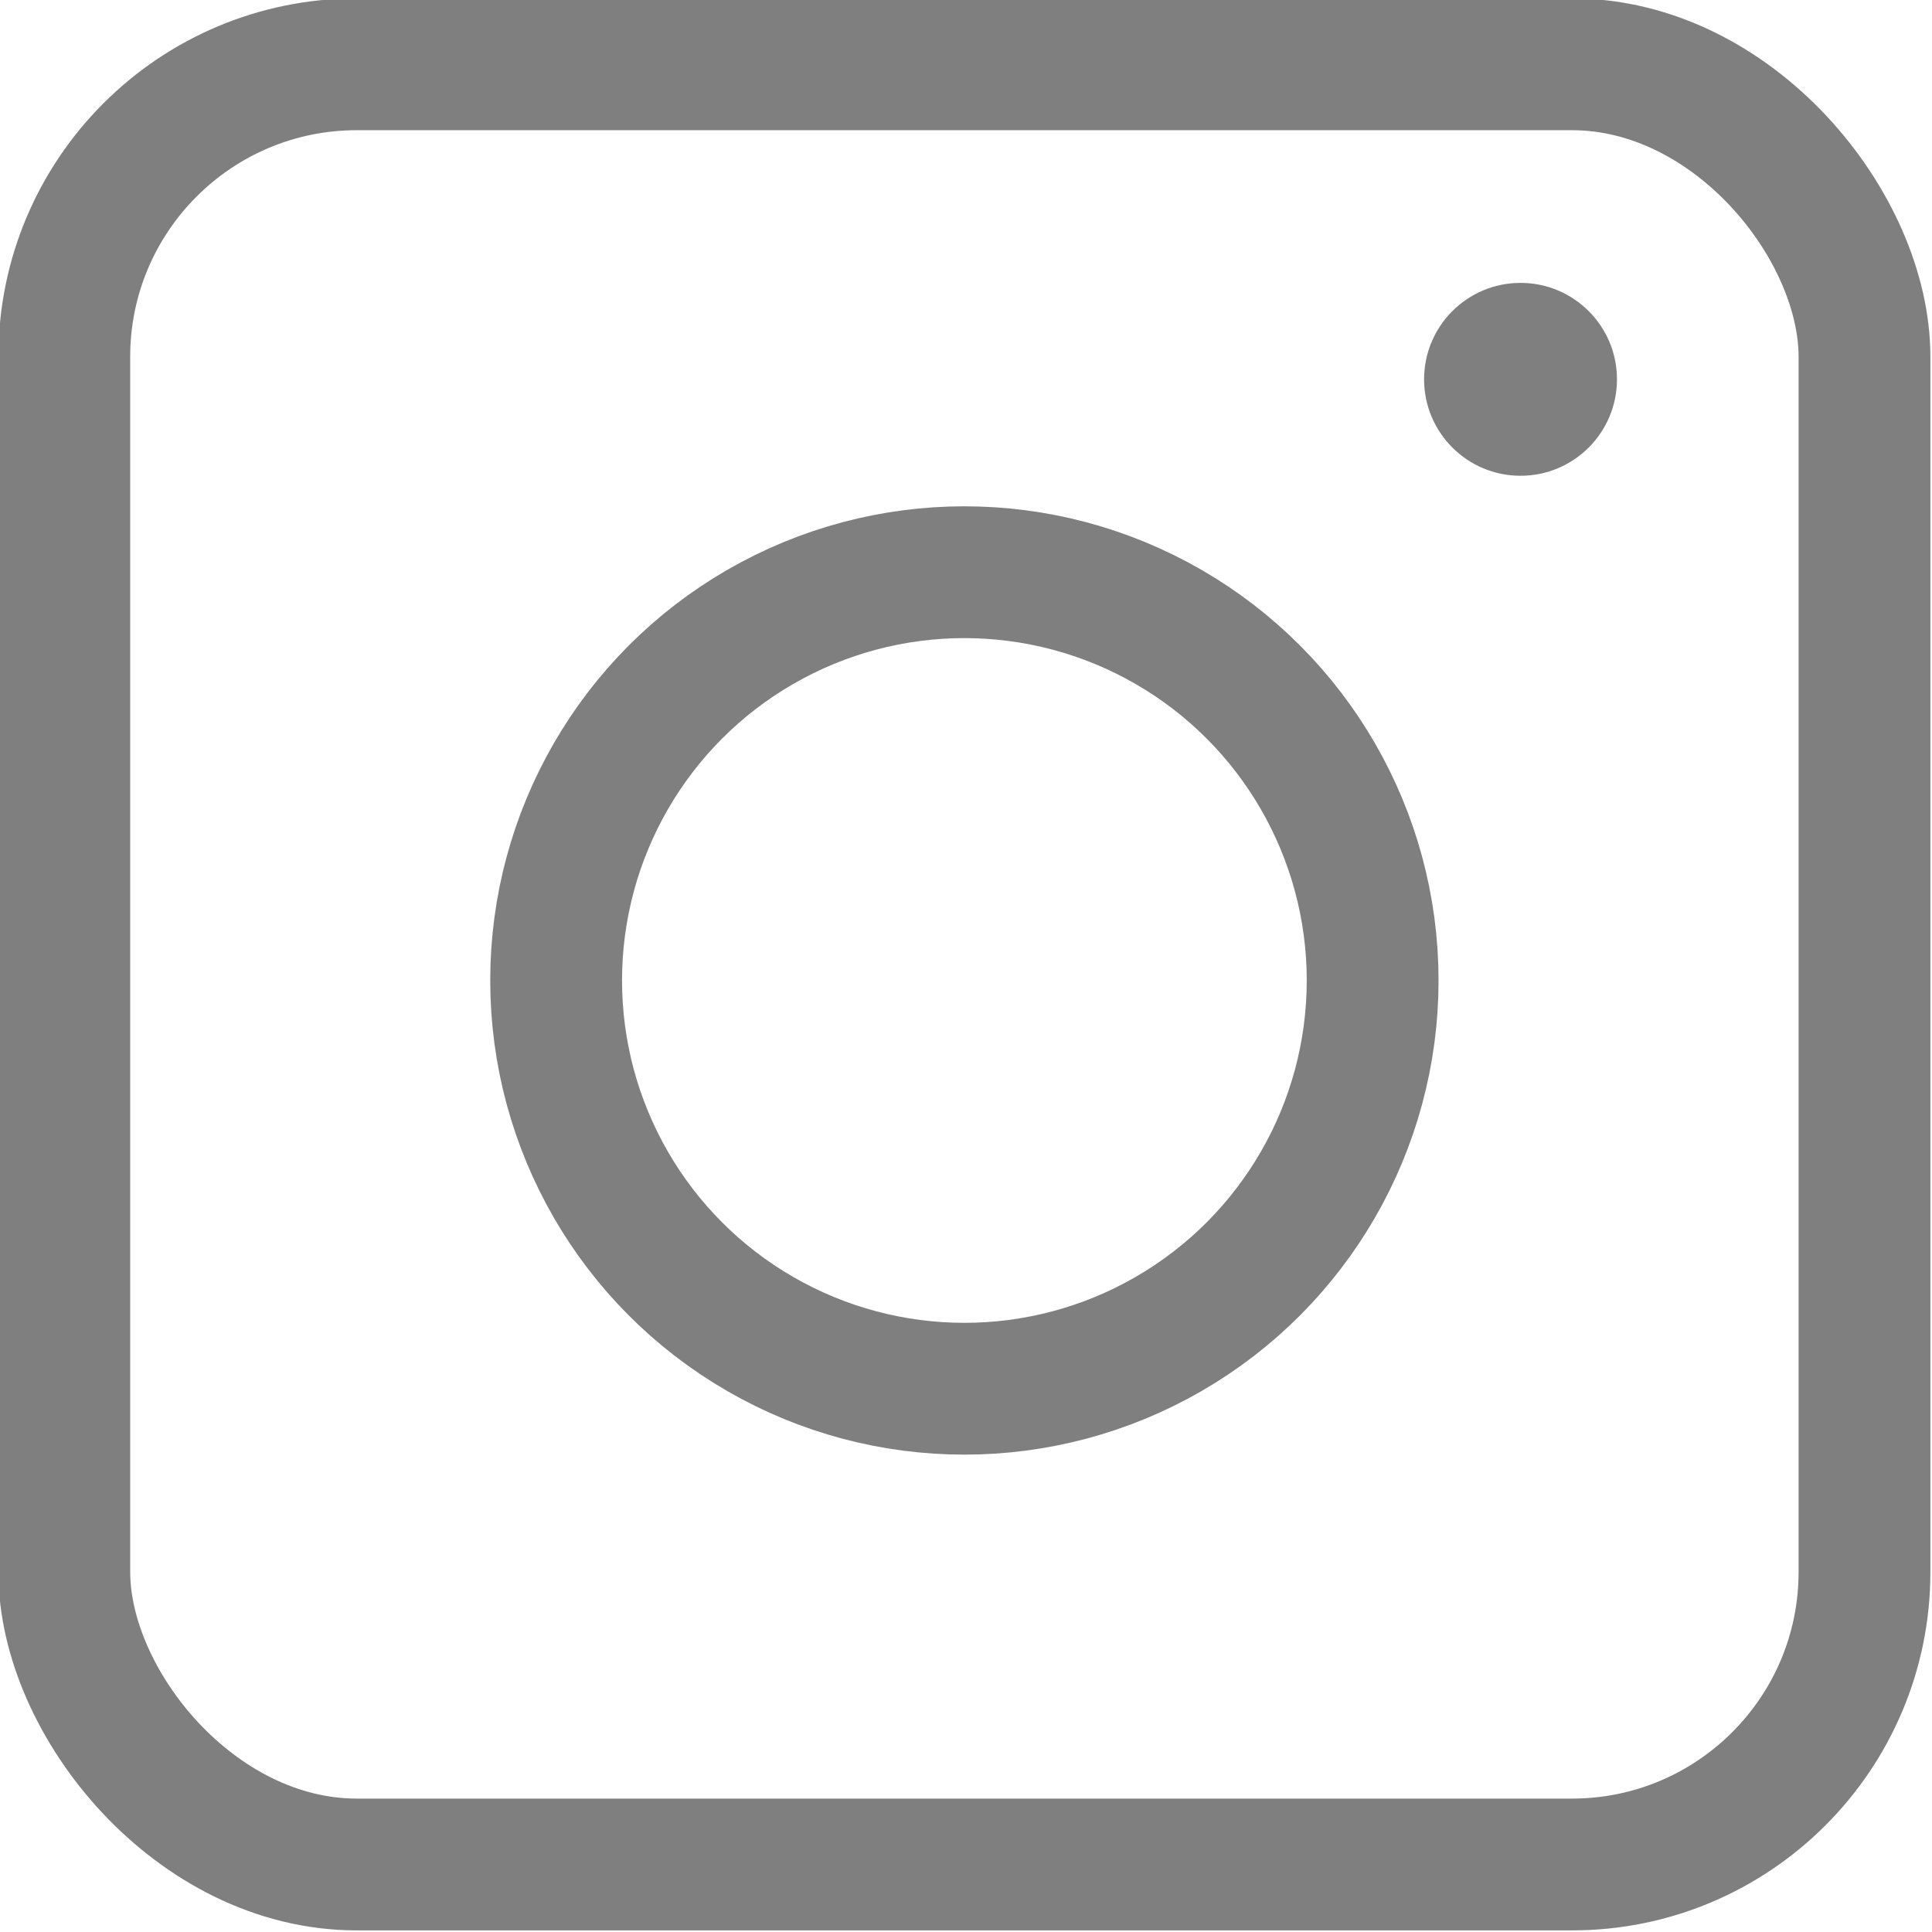 <?xml version="1.0" encoding="UTF-8"?>
<svg id="_レイヤー_2" data-name="レイヤー 2" xmlns="http://www.w3.org/2000/svg" viewBox="0 0 6.01 6.01">
  <defs>
    <style>
      .cls-1 {
        fill: none;
        stroke: #7f7f7f;
        stroke-miterlimit: 10;
        stroke-width: .41px;
      }

      .cls-2 {
        fill: #7f7f7f;
      }
    </style>
  </defs>
  <g id="_レイヤー_1-2" data-name="レイヤー 1">
    <g>
      <rect class="cls-1" x=".2" y=".2" width="5.6" height="5.6" rx=".91" ry=".91"/>
      <circle class="cls-1" cx="3" cy="3.05" r="1.27"/>
      <circle class="cls-2" cx="4.73" cy="1.18" r=".3"/>
    </g>
  </g>
</svg>